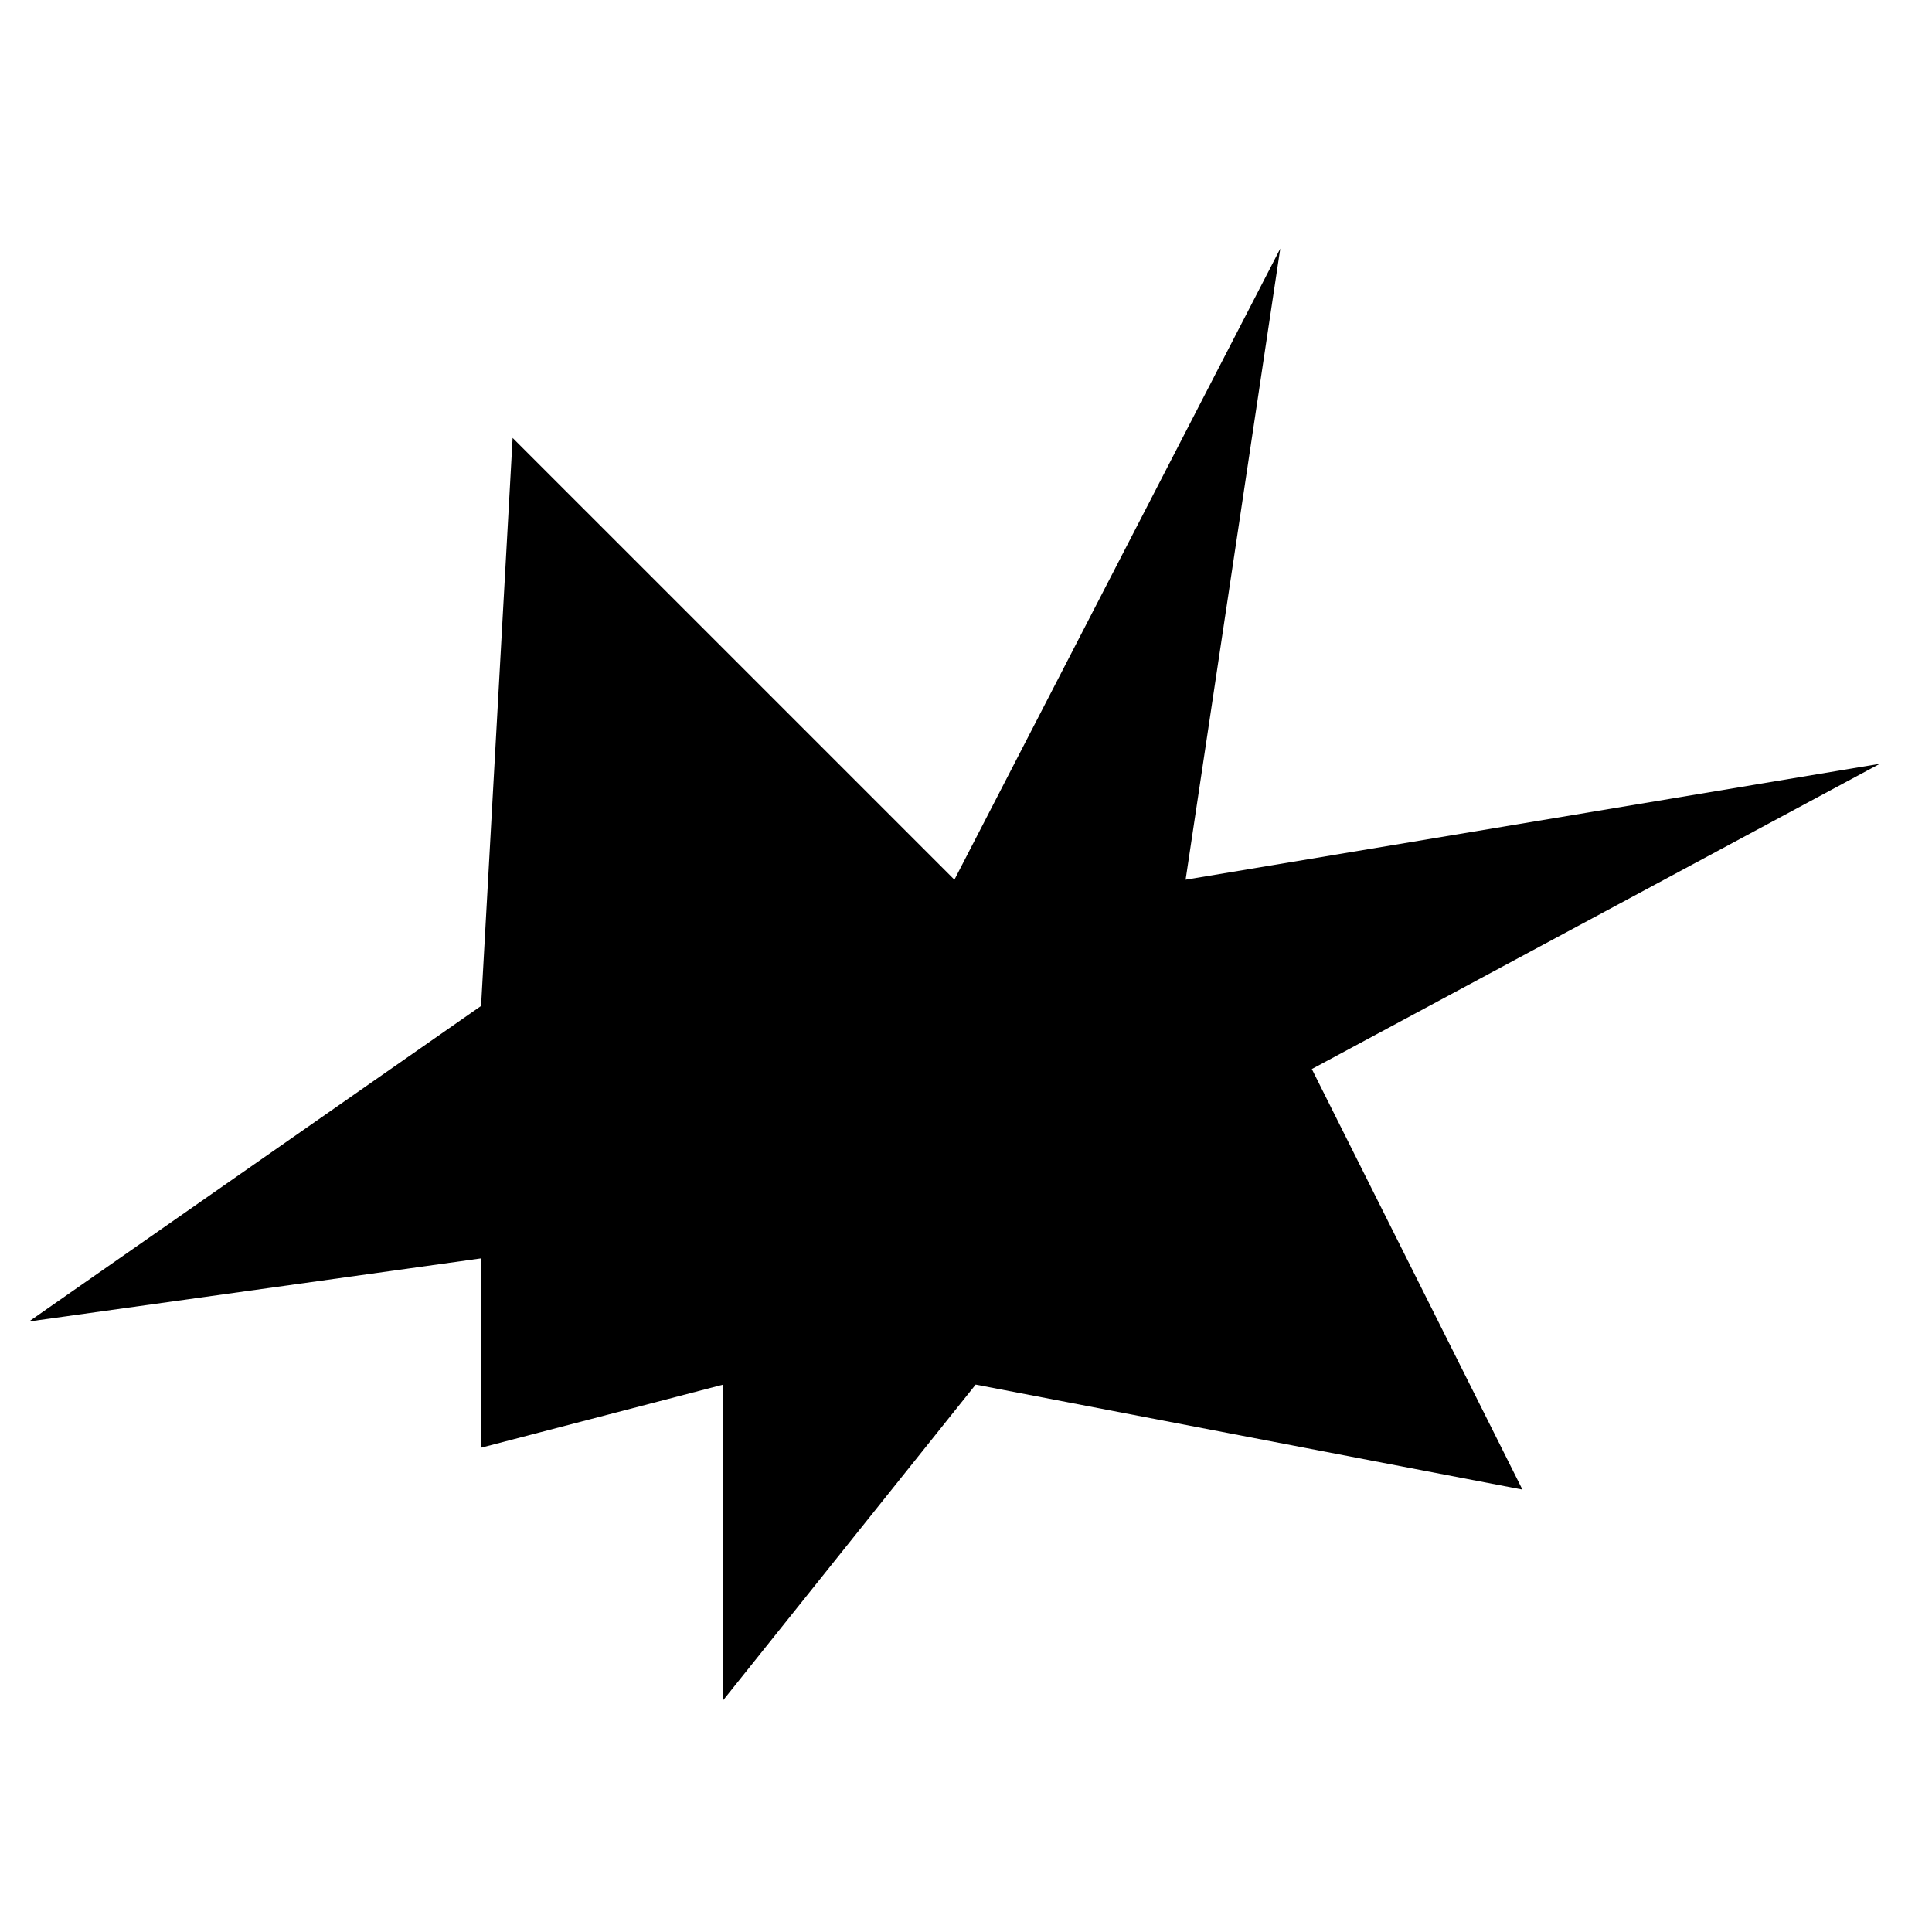 <?xml version="1.0" encoding="utf-8"?>
<!-- Generator: Adobe Illustrator 23.1.0, SVG Export Plug-In . SVG Version: 6.00 Build 0)  -->
<svg version="1.1" id="Livello_1" xmlns="http://www.w3.org/2000/svg" xmlns:xlink="http://www.w3.org/1999/xlink" x="0px" y="0px"
	 viewBox="0 0 30 30" style="enable-background:new 0 0 30 30;" xml:space="preserve">
<polygon points="19.88,3.86 14.82,13.66 7.96,6.8 7.47,15.62 0.45,20.52 7.47,19.54 7.47,22.48 11.23,21.5 11.23,26.4 15.15,21.5 
	23.64,23.13 20.37,16.6 29.19,11.86 18.41,13.66 "/>
</svg>
